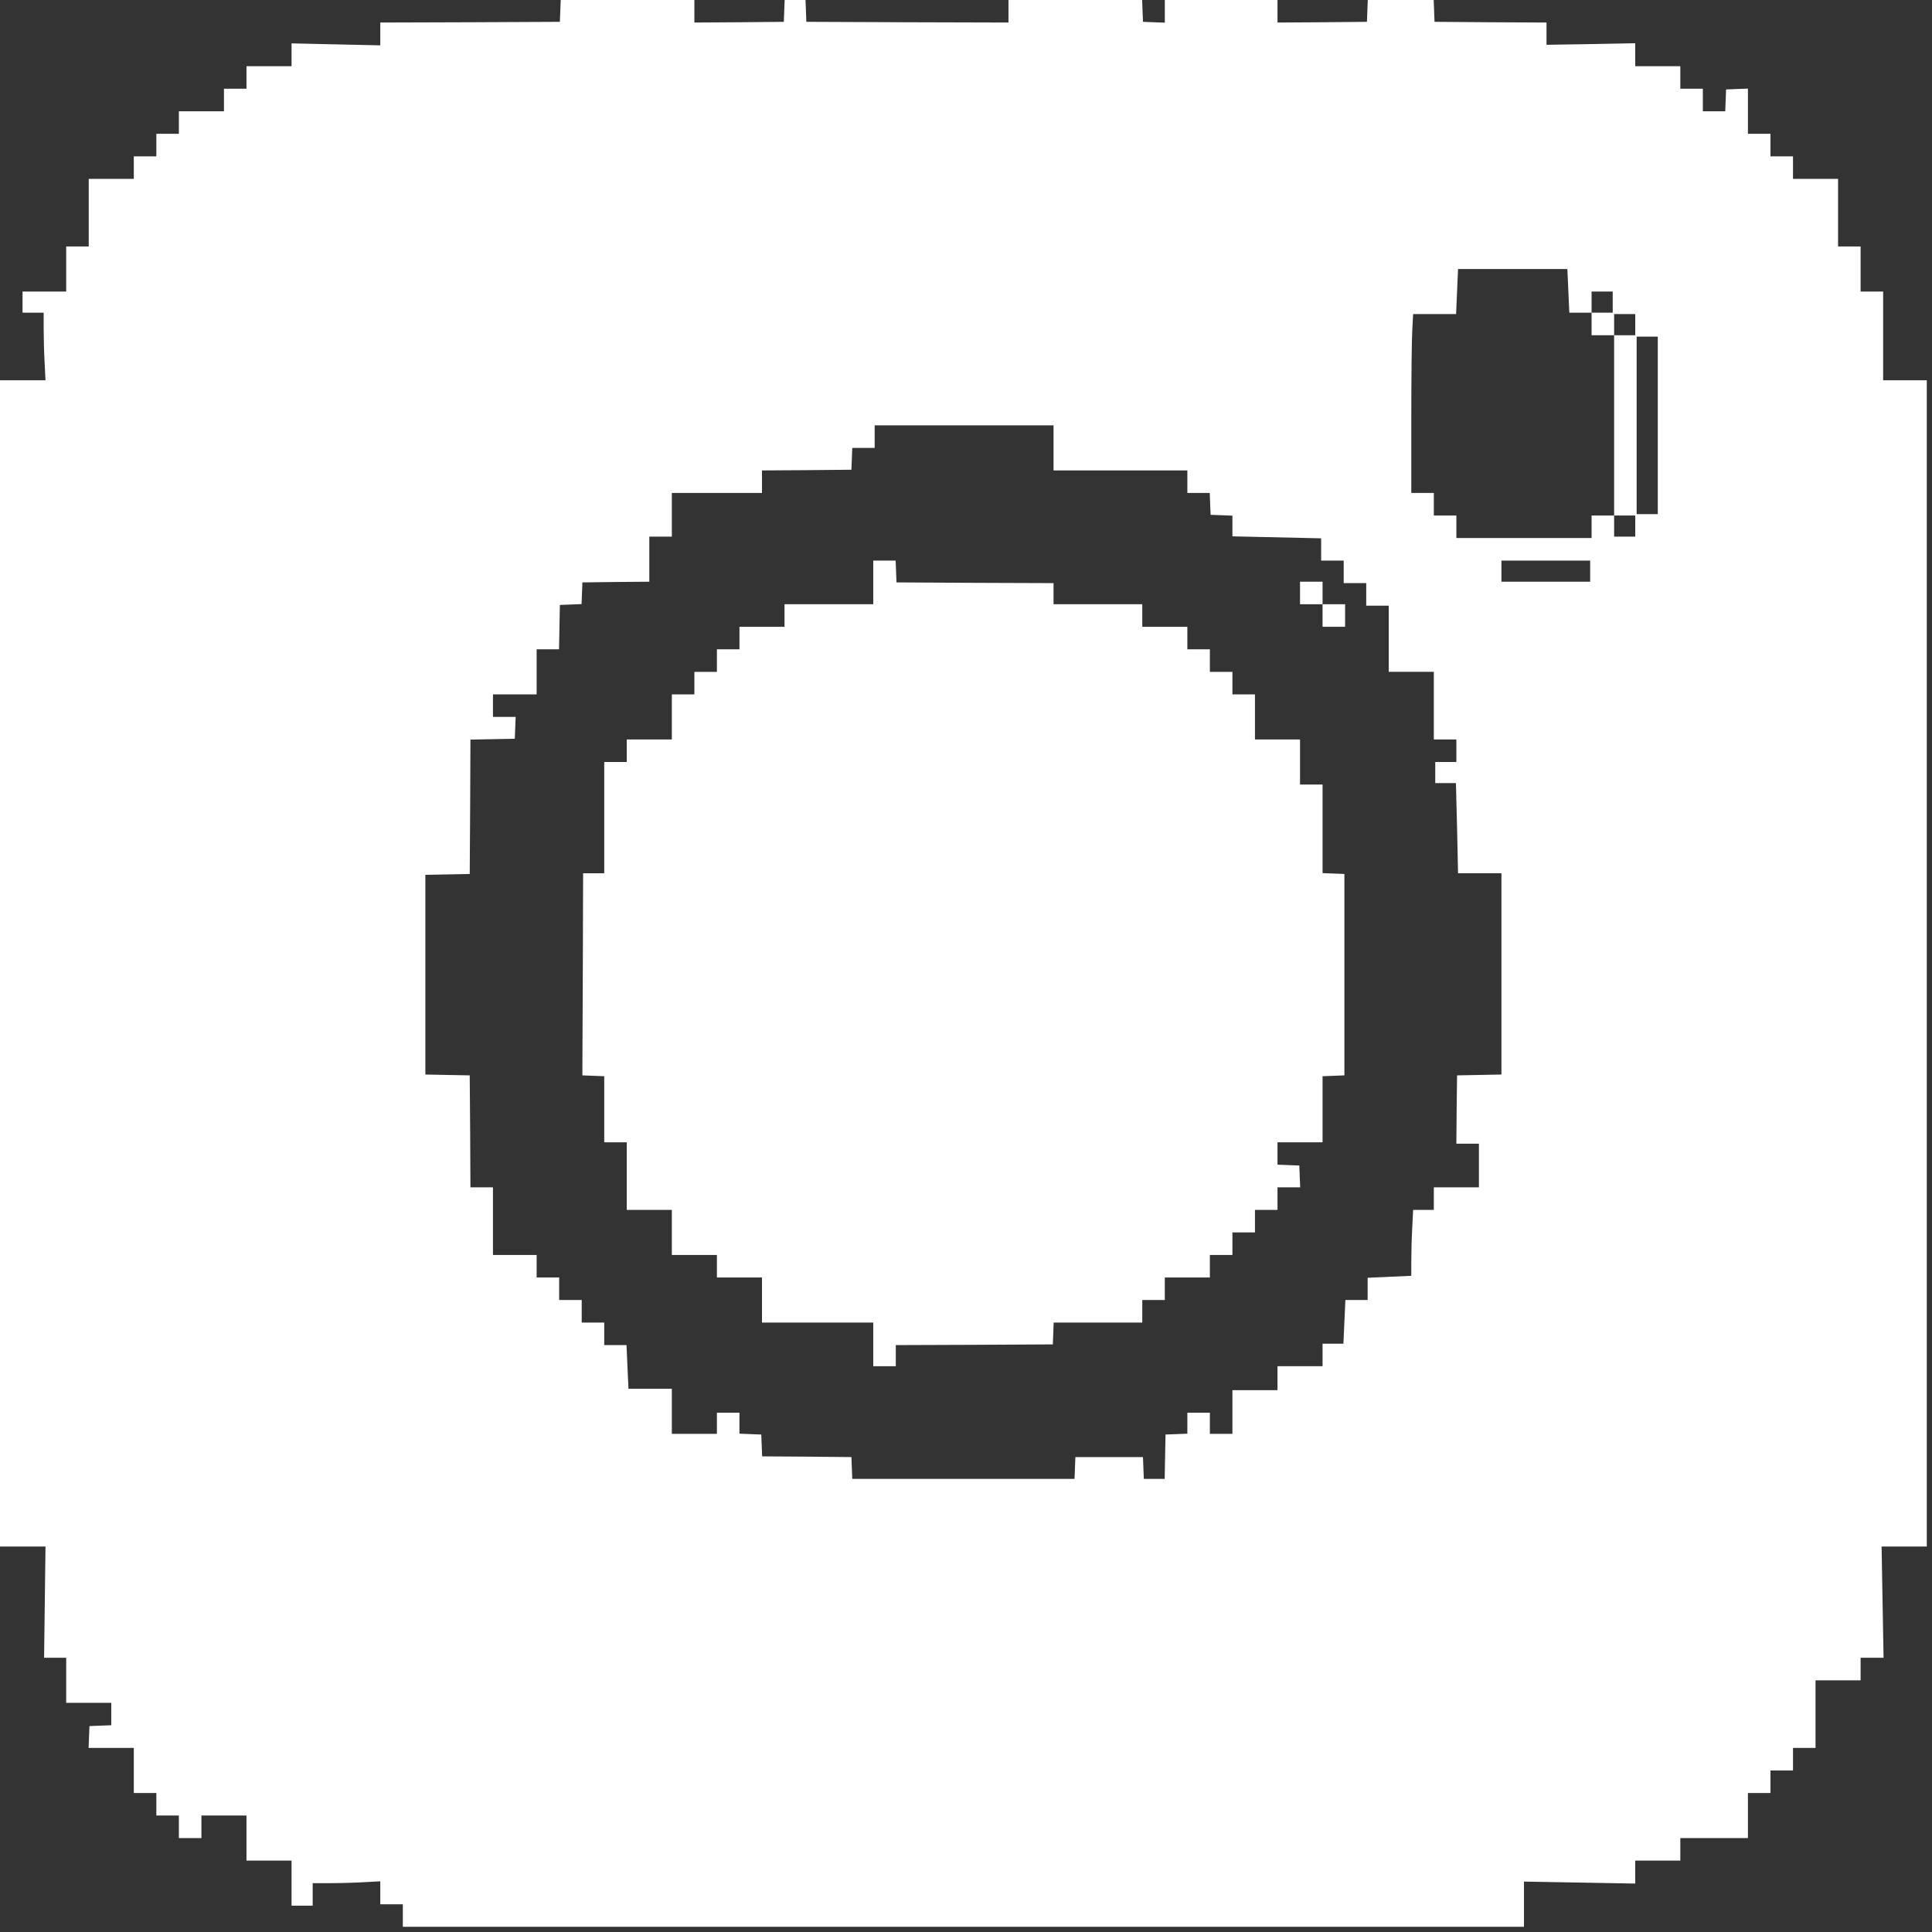 <?xml version="1.0" encoding="UTF-8"?> <svg xmlns="http://www.w3.org/2000/svg" width="266" height="266" viewBox="0 0 266 266" fill="none"><rect x="0" y="0" width="266" height="266" fill="#333333" stroke="none"/><path d="M77.084 3.006L64.731 3.064L52.359 3.103V6.244L40.142 5.973V9.114H33.936V12.217H30.834V15.32H24.628V18.422H21.525V21.525H18.422V24.628H12.217V33.936H9.114V40.142H3.103V43.05H6.012V45.339C6.012 46.619 6.07 48.713 6.147 49.993L6.264 52.359H0V212.926H6.264L6.07 228.245H9.114V234.451H15.32V237.534L12.314 237.65L12.198 240.656H18.422V246.862H21.525V249.964H24.628V253.067H27.731V249.964H33.936V256.17H40.142V262.375H43.05V259.273H45.533C46.89 259.273 48.984 259.215 50.187 259.137L52.359 259.021V262.182H55.462V265.284H209.823V259.059L225.143 259.331V256.17H231.348V253.067H240.656V246.862H243.759V243.759H246.862V240.656H249.964V231.348H256.17V228.245H259.331L259.059 212.926H265.284V52.359H259.273V40.142H256.17V33.936H253.067V24.628H246.862V21.525H243.759V18.422H240.656V12.198L237.65 12.314L237.534 15.32H234.451V12.217H231.348V9.114H225.143V5.953L219.034 6.07L212.926 6.167V3.103L205.227 3.064L197.509 3.006L197.392 0H188.317L188.201 3.006L182.053 3.064L175.887 3.103V0H160.373V3.122L157.367 3.006L157.251 0H138.848V3.103L124.943 3.064L111.02 3.006L110.904 0H108.034L107.917 3.006L101.77 3.064L95.603 3.103V0H77.2L77.084 3.006ZM216.067 43.05H219.131V40.142H222.04V43.05H219.131V46.153H222.234V43.244H225.143V46.153H222.234V70.975H225.143V73.884H222.234V70.975H219.131V74.078H200.515V70.975H197.412V67.872H194.309V57.73C194.309 52.165 194.367 46.619 194.445 45.416L194.561 43.244H200.476L200.747 37.039H215.796L216.067 43.05ZM228.245 70.781H225.336V46.347H228.245V70.781ZM145.053 64.77H163.476V67.872H166.559L166.675 70.878L169.681 70.995V73.845L181.898 74.117V77.181H185.001V80.283H188.104V83.386H191.206V92.5H197.412V101.809H200.515V104.911H197.606V107.82H200.456L200.612 114.026L200.747 120.231H206.72V147.943L200.612 148.059L200.553 152.752L200.515 157.464H203.617V163.476H197.412V166.578H194.561L194.445 168.944C194.367 170.224 194.309 172.28 194.309 173.482V175.654L188.298 175.925V178.989H185.234L184.962 185.001H182.092V188.104H175.887V191.4H169.681V197.412H166.578V194.503H163.476V197.392L160.47 197.509L160.353 203.617H157.483L157.367 200.612H148.059L147.943 203.617H117.342L117.225 200.612L111.078 200.553L104.931 200.515L104.814 197.509L101.809 197.392V194.503H98.706V197.412H92.5V191.206H86.528L86.256 185.195H83.192V182.092H80.09V178.989H76.987V175.887H73.884V172.784H67.872V163.476H64.77L64.731 155.758L64.673 148.059L58.564 147.943V120.444L64.673 120.328L64.731 111.078L64.77 101.828L70.878 101.712L70.995 98.706H67.872V95.603H73.884V89.398H76.967L77.084 83.289L80.07 83.173L80.186 80.186L84.802 80.128L89.398 80.09V73.884H92.5V67.872H104.911V64.77L111.078 64.731L117.225 64.673L117.342 61.667H120.425V58.564H145.053V64.77ZM218.937 80.09H206.72V77.181H218.937V80.09Z" fill="white"></path><path d="M120.231 83.192H108.014V86.295H101.809V89.398H98.706V92.501H95.603V95.603H92.5V101.809H86.295V104.911H83.192V120.231H80.283L80.245 132.642C80.225 139.468 80.186 145.732 80.186 146.546V148.059L83.192 148.175V157.27H86.295V166.578H92.5V172.784H98.706V175.887H104.911V182.092H120.231V188.104H123.334V185.195L134.155 185.156L144.956 185.098L145.072 182.092H157.27V178.989H160.373V175.887H166.578V172.784H169.681V169.681H172.784V166.578H175.887V163.476H179.009L178.892 160.47L175.887 160.354V157.27H182.092V148.175L185.098 148.059V120.328L182.092 120.212V108.014H178.989V101.809H172.784V95.603H169.681V92.501H166.578V89.398H163.476V86.295H157.27V83.192H145.053V80.284L134.252 80.245L123.431 80.186L123.314 77.181H120.231V83.192Z" fill="white"></path><path d="M178.989 83.192H182.092V86.295H185.195V83.192H182.092V80.09H178.989V83.192Z" fill="white"></path></svg> 